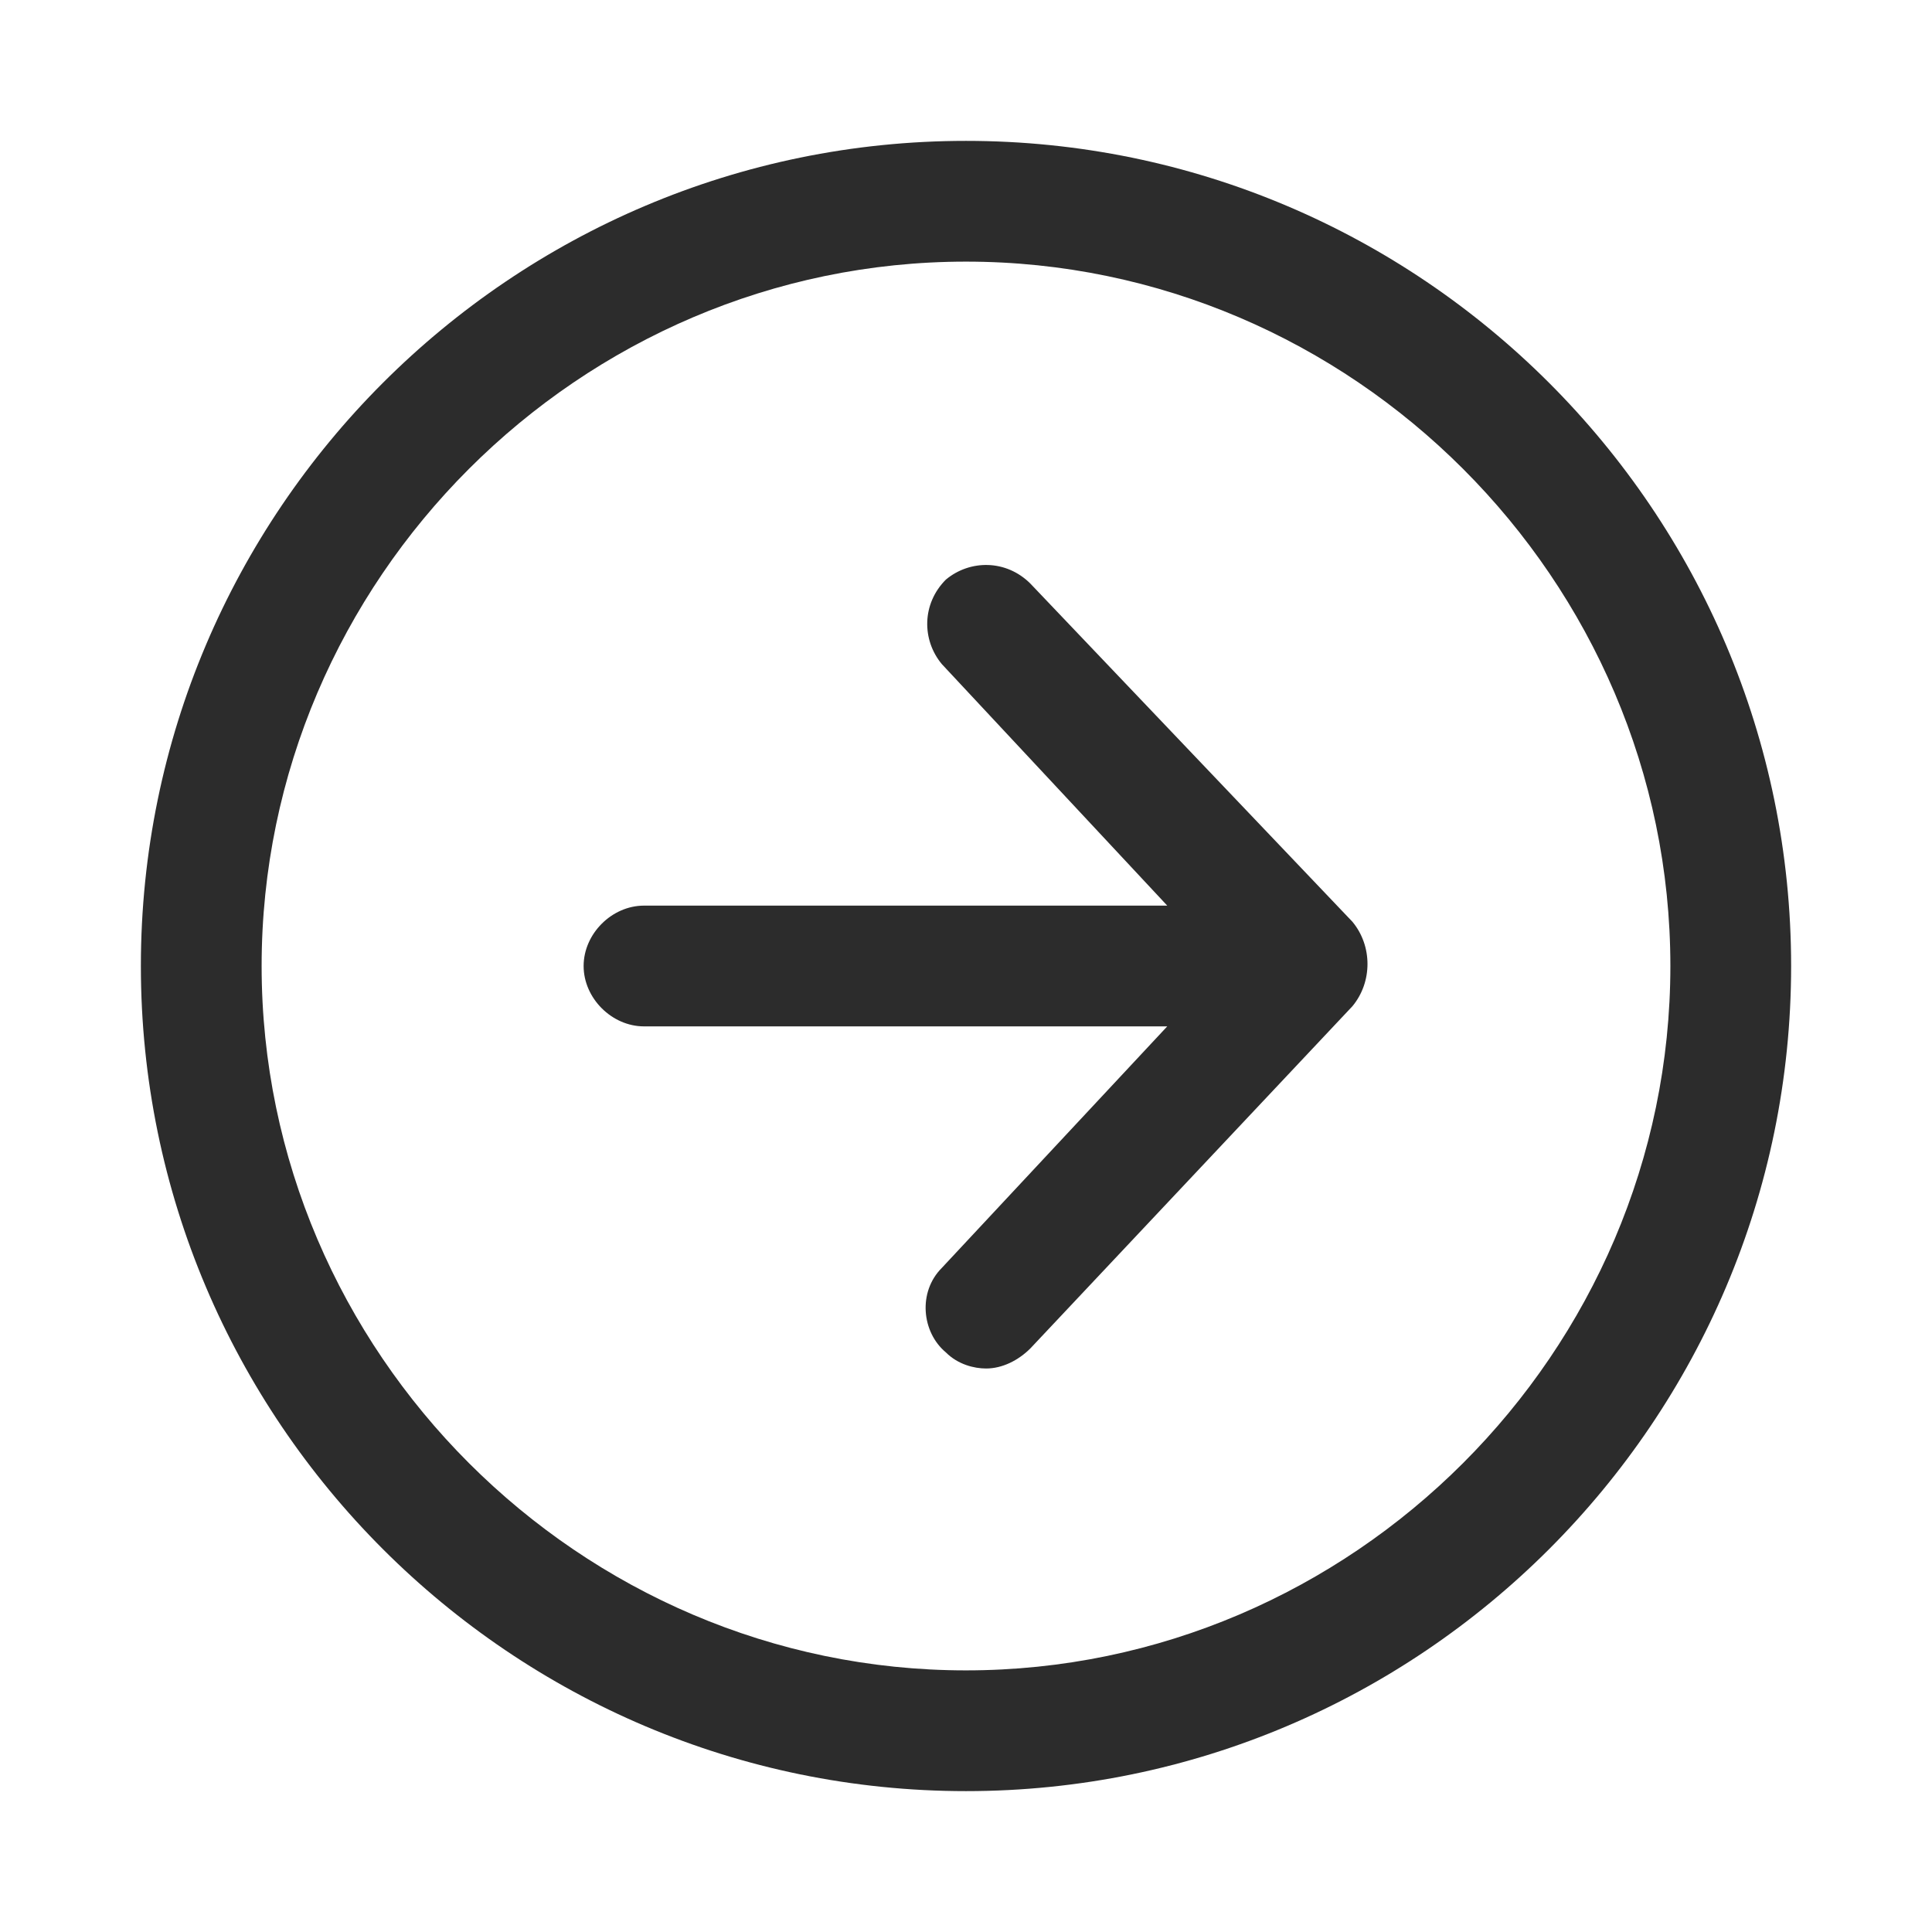<svg t="1686312122521" class="icon" viewBox="0 0 1024 1024" version="1.1" xmlns="http://www.w3.org/2000/svg" p-id="4690" width="200" height="200"><path d="M512 74.667C270.933 74.667 74.667 270.933 74.667 512S270.933 949.333 512 949.333 949.333 753.067 949.333 512 753.067 74.667 512 74.667z m0 810.667c-204.8 0-373.333-168.533-373.333-373.333S307.2 138.667 512 138.667 885.333 307.2 885.333 512 716.8 885.333 512 885.333z" fill="#2c2c2c" p-id="4691"></path><path d="M546.133 309.333c-12.8-12.8-32-12.8-44.8-2.133-12.8 12.8-12.8 32-2.133 44.8l119.467 128H341.333c-17.067 0-32 14.933-32 32s14.933 32 32 32h277.333l-119.467 128c-12.8 12.8-10.667 34.133 2.133 44.8 6.4 6.4 14.933 8.533 21.333 8.533 8.533 0 17.067-4.267 23.467-10.667l170.667-181.333c10.667-12.8 10.667-32 0-44.8l-170.667-179.2z" fill="#2c2c2c" p-id="4692"></path></svg>